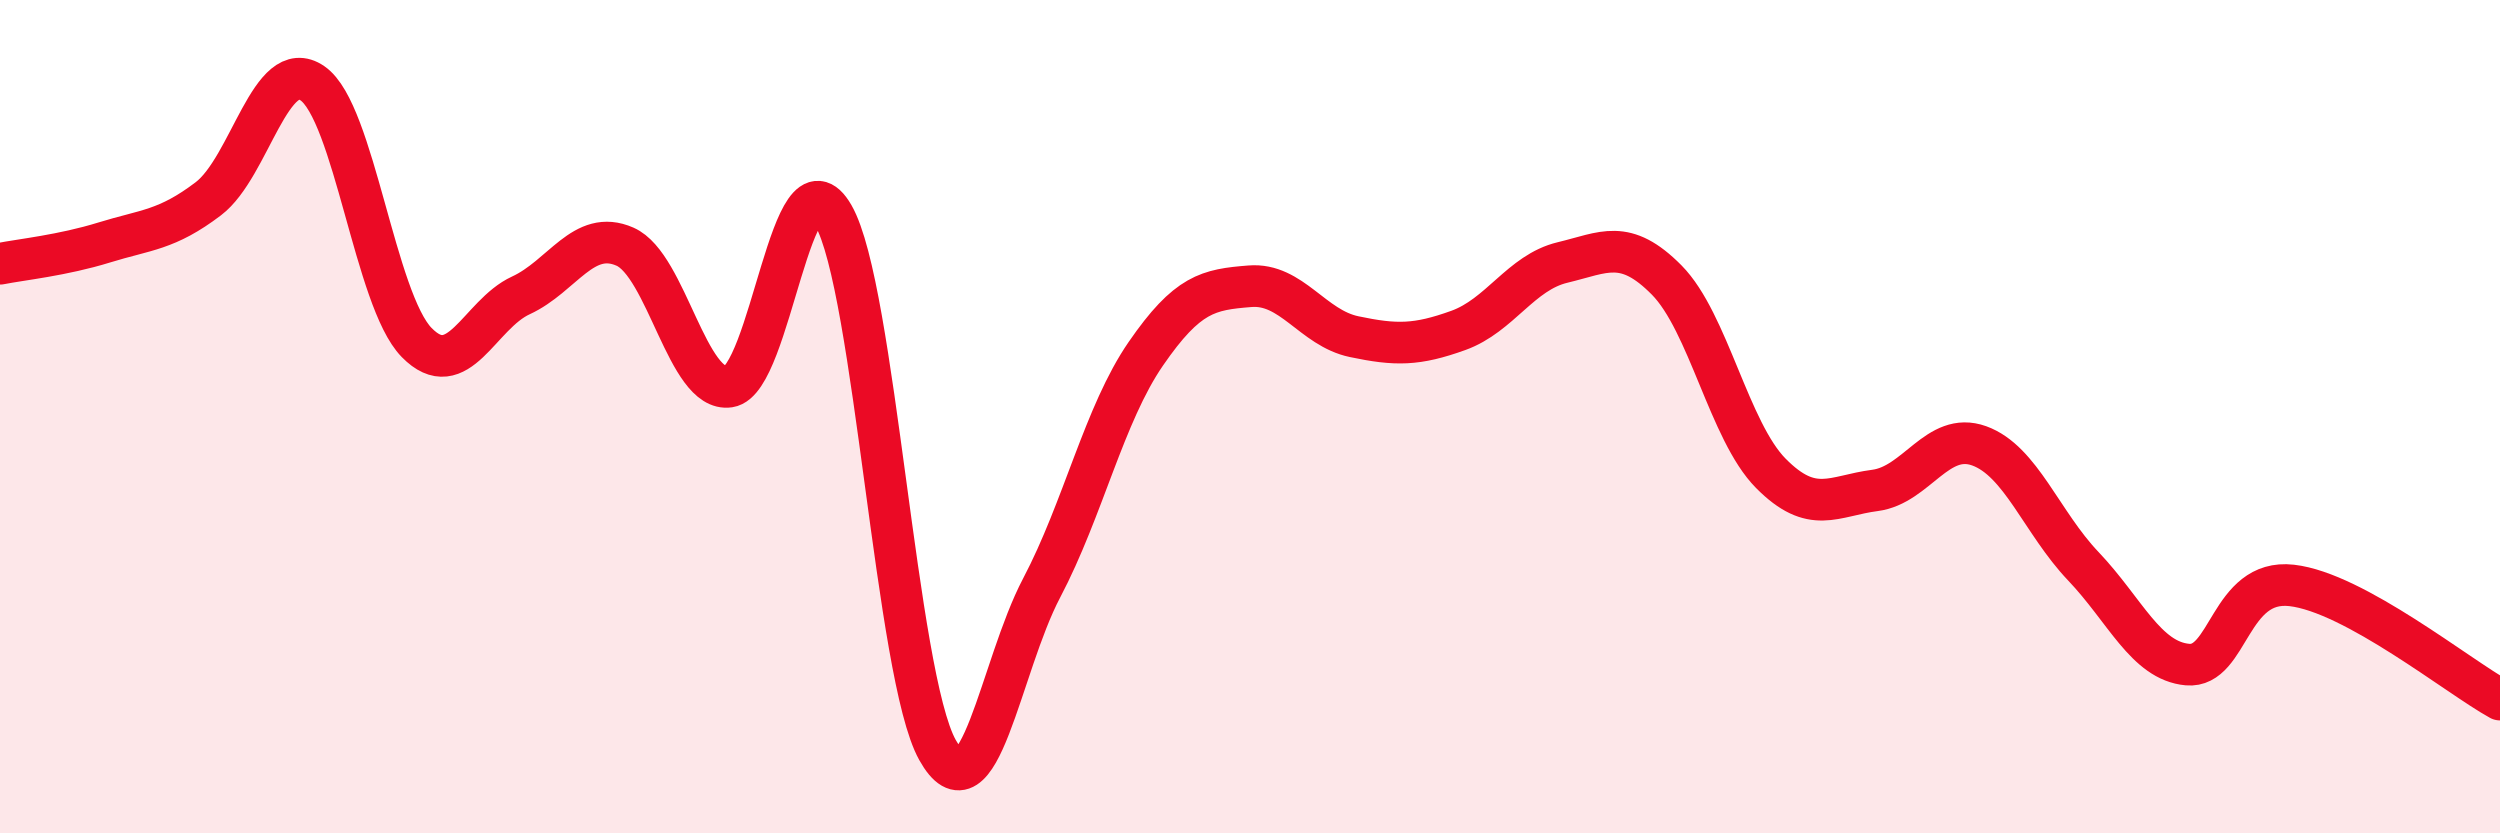 
    <svg width="60" height="20" viewBox="0 0 60 20" xmlns="http://www.w3.org/2000/svg">
      <path
        d="M 0,6.33 C 0.5,6.23 1.5,6.13 2.5,5.82 C 3.5,5.51 4,5.53 5,4.77 C 6,4.01 6.5,1.31 7.5,2 C 8.5,2.69 9,7.2 10,8.22 C 11,9.24 11.5,7.55 12.5,7.09 C 13.5,6.63 14,5.48 15,5.92 C 16,6.36 16.5,9.43 17.5,9.28 C 18.5,9.13 19,3.43 20,5.17 C 21,6.91 21.5,16.21 22.5,18 C 23.5,19.79 24,16.01 25,14.11 C 26,12.21 26.5,9.94 27.5,8.49 C 28.5,7.04 29,6.95 30,6.87 C 31,6.79 31.5,7.87 32.5,8.08 C 33.5,8.29 34,8.29 35,7.93 C 36,7.57 36.5,6.54 37.5,6.3 C 38.5,6.06 39,5.71 40,6.72 C 41,7.73 41.5,10.35 42.5,11.36 C 43.5,12.37 44,11.9 45,11.77 C 46,11.64 46.5,10.34 47.5,10.7 C 48.5,11.06 49,12.54 50,13.59 C 51,14.64 51.5,15.86 52.5,15.95 C 53.5,16.04 53.5,13.88 55,14.05 C 56.5,14.22 59,16.24 60,16.79L60 20L0 20Z"
        fill="#EB0A25"
        opacity="0.1"
        stroke-linecap="round"
        stroke-linejoin="round"
      />
      <path
        d="M 0,6.33 C 0.5,6.23 1.5,6.13 2.5,5.82 C 3.5,5.51 4,5.53 5,4.77 C 6,4.01 6.5,1.31 7.5,2 C 8.5,2.69 9,7.2 10,8.22 C 11,9.24 11.5,7.55 12.5,7.09 C 13.5,6.63 14,5.48 15,5.92 C 16,6.36 16.5,9.43 17.5,9.28 C 18.5,9.13 19,3.43 20,5.17 C 21,6.91 21.5,16.21 22.5,18 C 23.5,19.79 24,16.01 25,14.11 C 26,12.21 26.5,9.94 27.5,8.49 C 28.5,7.04 29,6.95 30,6.87 C 31,6.79 31.5,7.87 32.5,8.08 C 33.5,8.29 34,8.29 35,7.93 C 36,7.57 36.5,6.54 37.5,6.3 C 38.5,6.06 39,5.71 40,6.72 C 41,7.73 41.5,10.35 42.5,11.36 C 43.5,12.37 44,11.9 45,11.77 C 46,11.64 46.5,10.34 47.5,10.7 C 48.5,11.06 49,12.54 50,13.59 C 51,14.64 51.5,15.86 52.5,15.95 C 53.5,16.04 53.5,13.88 55,14.05 C 56.5,14.22 59,16.24 60,16.79"
        stroke="#EB0A25"
        stroke-width="1"
        fill="none"
        stroke-linecap="round"
        stroke-linejoin="round"
      />
    </svg>
  
